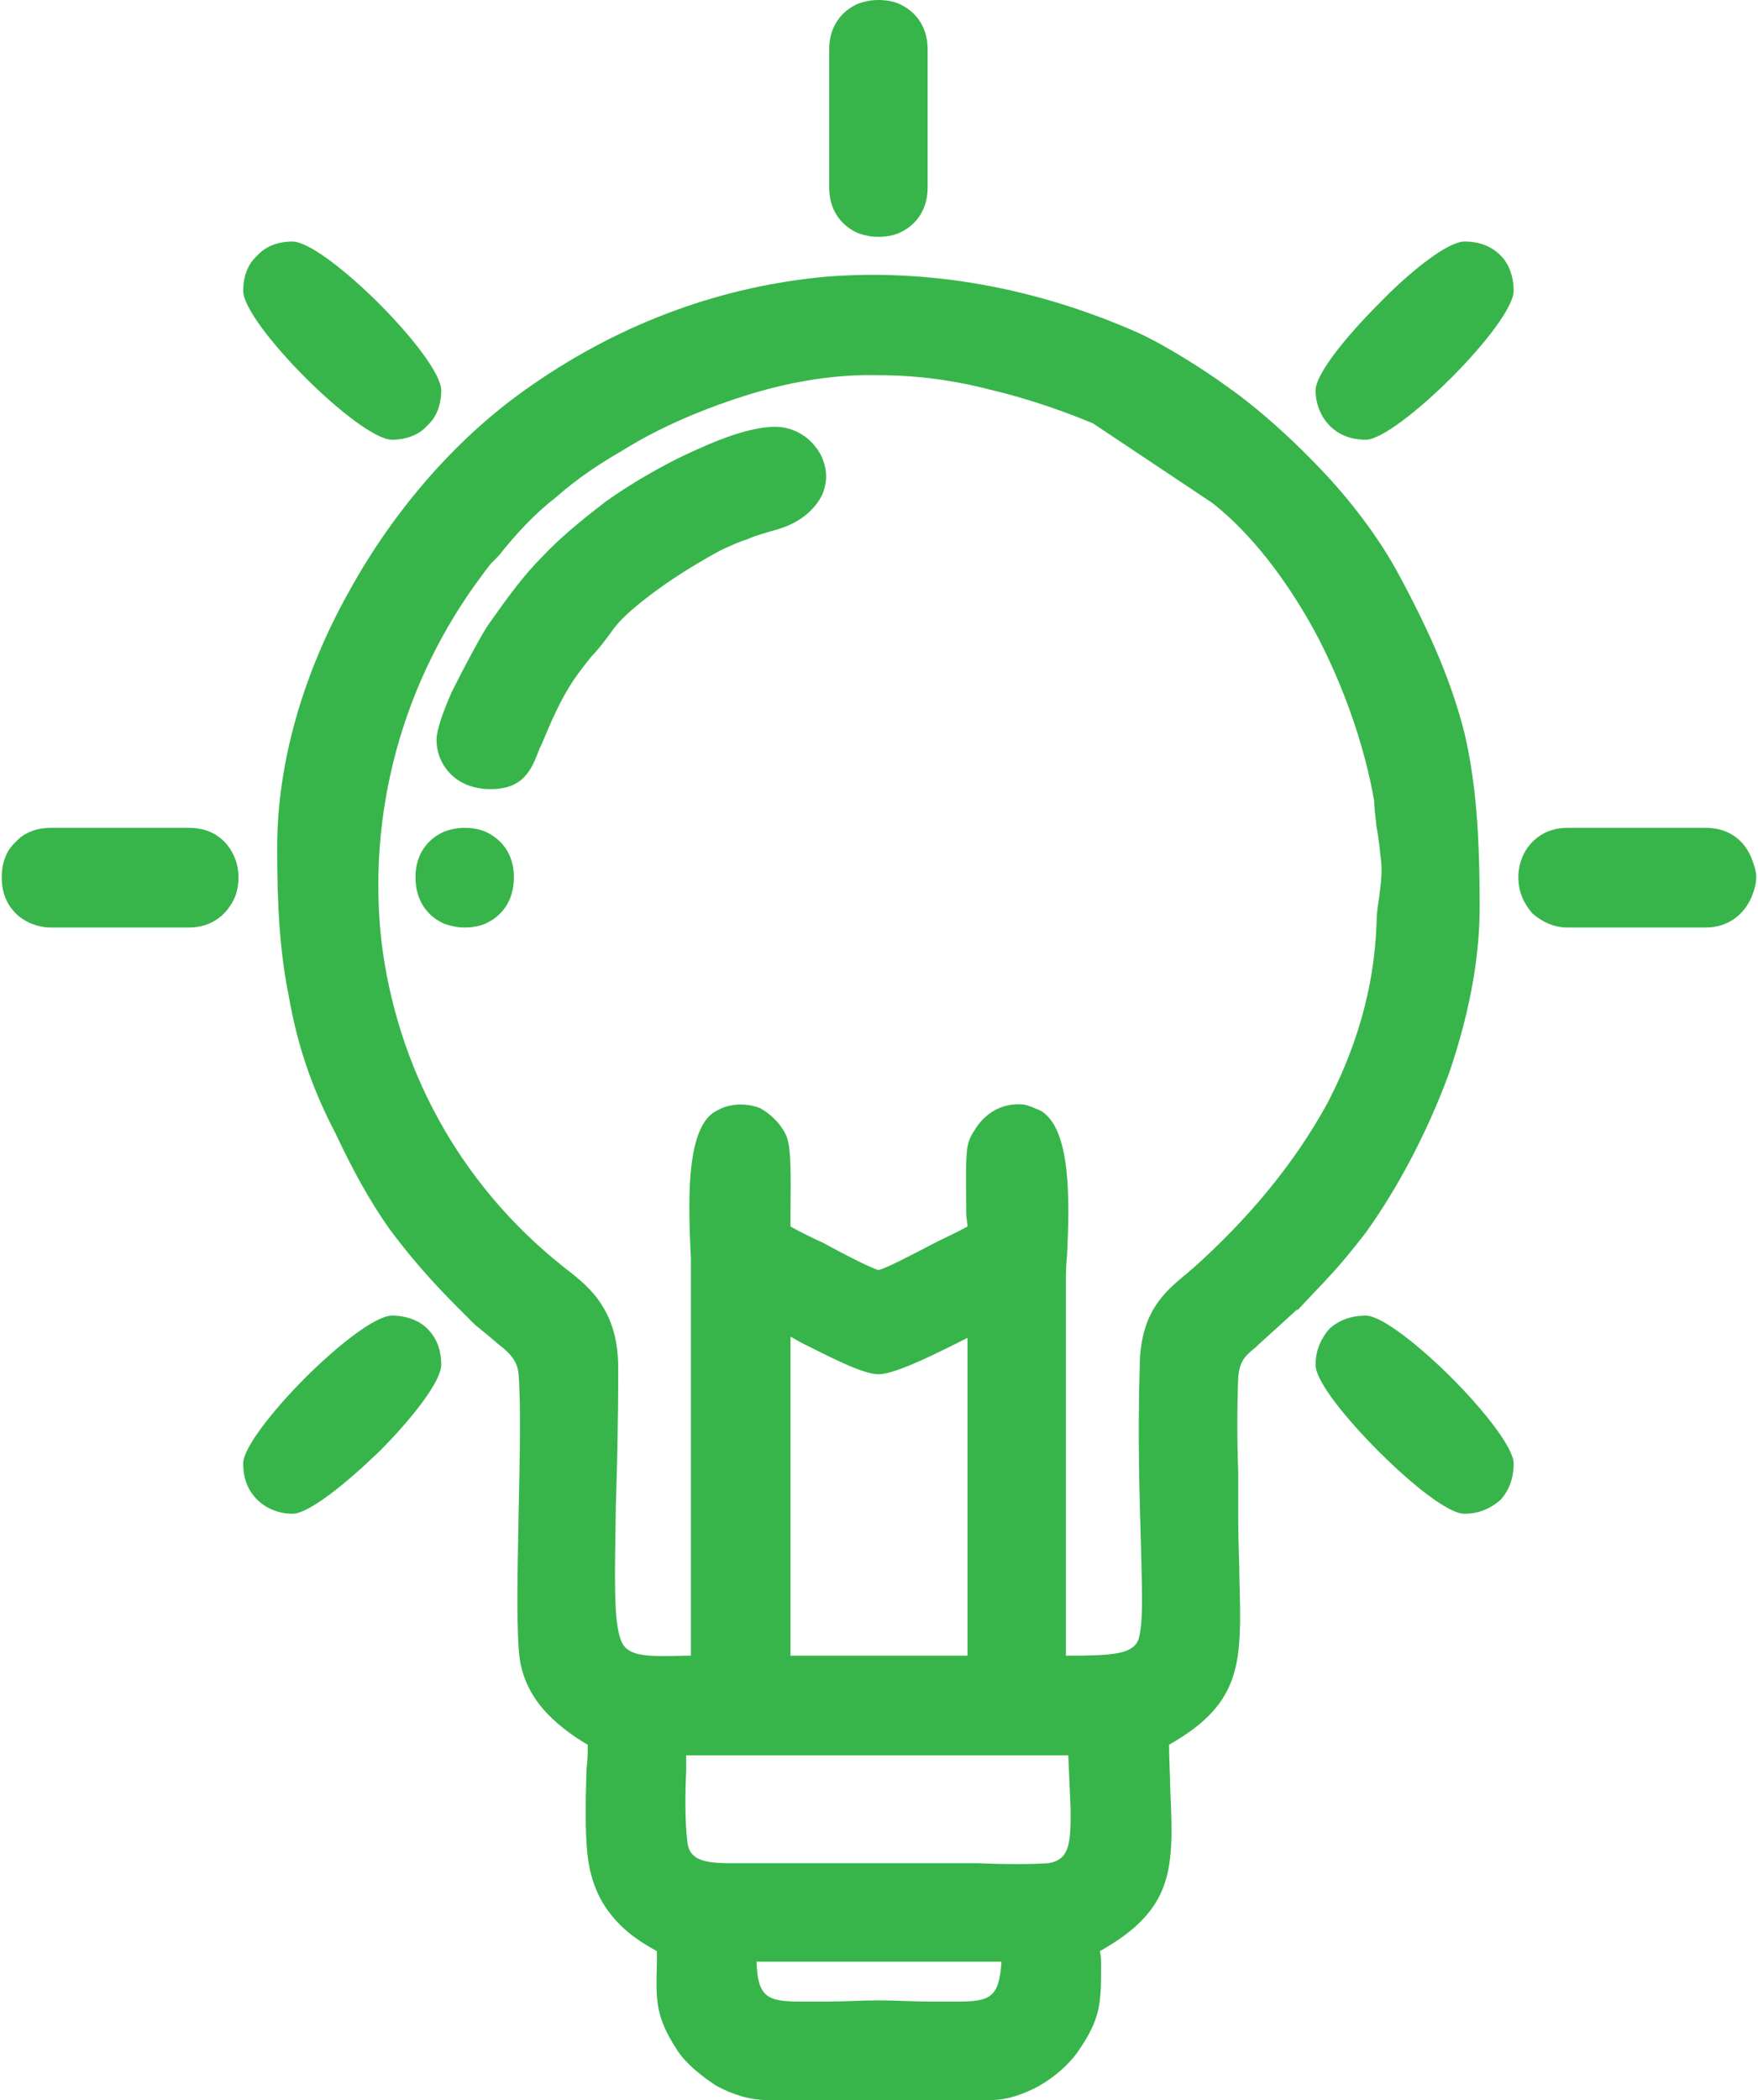 <?xml version="1.0" encoding="UTF-8"?>
<!DOCTYPE svg PUBLIC "-//W3C//DTD SVG 1.1//EN" "http://www.w3.org/Graphics/SVG/1.1/DTD/svg11.dtd">
<!-- Creator: CorelDRAW -->
<svg xmlns="http://www.w3.org/2000/svg" xml:space="preserve" width="67px" height="80px" version="1.1" style="shape-rendering:geometricPrecision; text-rendering:geometricPrecision; image-rendering:optimizeQuality; fill-rule:evenodd; clip-rule:evenodd"
viewBox="0 0 14.97 17.91"
 xmlns:xlink="http://www.w3.org/1999/xlink"
 xmlns:xodm="http://www.corel.com/coreldraw/odm/2003">
 <defs>
  <style type="text/css">
   <![CDATA[
    .fil0 {fill:#37B54A}
   ]]>
  </style>
 </defs>
 <g id="Layer_x0020_1">
  <path class="fil0" d="M8.53 16.73l-2.09 0c0.01,0.3 0.09,0.34 0.37,0.34 0.09,0 0.16,0 0.24,0 0.14,0 0.29,-0.01 0.43,-0.01 0.15,0 0.3,0.01 0.43,0.01 0.09,0 0.18,0 0.25,0 0.28,0 0.35,-0.04 0.37,-0.34zm-4.75 -8.85c-0.14,-0.06 -0.25,-0.19 -0.25,-0.4 0,-0.2 0.11,-0.33 0.25,-0.39 0.06,-0.02 0.11,-0.03 0.17,-0.03 0.06,0 0.12,0.01 0.17,0.03 0.14,0.06 0.25,0.19 0.25,0.39 0,0.21 -0.11,0.34 -0.25,0.4 -0.05,0.02 -0.11,0.03 -0.17,0.03 -0.06,0 -0.11,-0.01 -0.17,-0.03zm3.28 -6.28l0 -1.18c0,-0.2 0.11,-0.33 0.25,-0.39 0.06,-0.02 0.11,-0.03 0.17,-0.03 0.06,0 0.12,0.01 0.17,0.03 0.14,0.06 0.25,0.19 0.25,0.39l0 1.18c0,0.2 -0.11,0.33 -0.25,0.39 -0.05,0.02 -0.11,0.03 -0.17,0.03 -0.06,0 -0.11,-0.01 -0.17,-0.03 -0.14,-0.06 -0.25,-0.19 -0.25,-0.39zm6 6.19c-0.07,-0.08 -0.12,-0.18 -0.12,-0.31 0,-0.12 0.05,-0.23 0.12,-0.3l0 0c0.08,-0.08 0.18,-0.12 0.3,-0.12l1.18 0c0.2,0 0.33,0.11 0.39,0.26 0.02,0.05 0.04,0.11 0.04,0.16 0,0.06 -0.02,0.12 -0.04,0.17 -0.06,0.14 -0.19,0.26 -0.39,0.26l-1.18 0c-0.12,0 -0.22,-0.05 -0.3,-0.12l0 0zm-12.94 0c-0.08,-0.08 -0.12,-0.18 -0.12,-0.31 0,-0.12 0.04,-0.23 0.12,-0.3 0.07,-0.08 0.18,-0.12 0.3,-0.12l1.18 0c0.2,0 0.33,0.11 0.39,0.26 0.02,0.05 0.03,0.11 0.03,0.16 0,0.06 -0.01,0.12 -0.03,0.17 -0.06,0.14 -0.19,0.26 -0.39,0.26l-1.18 0c-0.12,0 -0.23,-0.05 -0.3,-0.12zm2.47 -4.57c-0.28,-0.28 -0.53,-0.6 -0.53,-0.74 0,-0.12 0.04,-0.23 0.12,-0.3 0.07,-0.08 0.18,-0.12 0.3,-0.12 0.14,0 0.46,0.25 0.74,0.53 0.28,0.28 0.53,0.6 0.53,0.74 0,0.12 -0.04,0.23 -0.12,0.3 -0.07,0.08 -0.18,0.12 -0.3,0.12 -0.14,0 -0.46,-0.25 -0.74,-0.53zm8.74 0.41c-0.07,-0.07 -0.12,-0.18 -0.12,-0.3 0,-0.14 0.26,-0.46 0.54,-0.74 0.27,-0.28 0.59,-0.53 0.73,-0.53 0.13,0 0.23,0.04 0.31,0.12 0.07,0.07 0.11,0.18 0.11,0.3 0,0.14 -0.25,0.46 -0.53,0.74 -0.28,0.28 -0.6,0.53 -0.73,0.53 -0.13,0 -0.23,-0.04 -0.31,-0.12l0 0zm0.42 8.75c-0.28,-0.28 -0.54,-0.6 -0.54,-0.74 0,-0.13 0.05,-0.23 0.12,-0.31 0.08,-0.07 0.18,-0.11 0.31,-0.11 0.13,0 0.45,0.25 0.73,0.53 0.28,0.28 0.53,0.6 0.53,0.73 0,0.13 -0.04,0.23 -0.11,0.31 -0.08,0.07 -0.18,0.12 -0.31,0.12 -0.14,0 -0.46,-0.26 -0.73,-0.53zm-9.57 0.41c-0.08,-0.08 -0.12,-0.18 -0.12,-0.31 0,-0.13 0.25,-0.45 0.53,-0.73 0.28,-0.28 0.6,-0.53 0.74,-0.53 0.12,0 0.23,0.04 0.3,0.11 0.08,0.08 0.12,0.18 0.12,0.31 0,0.14 -0.25,0.46 -0.53,0.74 -0.28,0.27 -0.6,0.53 -0.74,0.53 -0.12,0 -0.23,-0.05 -0.3,-0.12zm1.67 -6.17c-0.09,-0.08 -0.14,-0.19 -0.14,-0.31 0,-0.09 0.06,-0.25 0.13,-0.41 0.11,-0.22 0.25,-0.48 0.31,-0.57 0.17,-0.24 0.3,-0.42 0.46,-0.58 0.15,-0.16 0.32,-0.3 0.54,-0.47 0.18,-0.13 0.49,-0.32 0.79,-0.45 0.24,-0.11 0.48,-0.19 0.66,-0.19 0.14,0 0.27,0.07 0.35,0.18 0.04,0.05 0.07,0.12 0.08,0.19 0.01,0.07 0,0.14 -0.03,0.21 -0.06,0.12 -0.18,0.24 -0.4,0.3 -0.1,0.03 -0.18,0.05 -0.24,0.08 -0.07,0.02 -0.13,0.05 -0.22,0.09 -0.15,0.08 -0.37,0.21 -0.56,0.35 -0.15,0.11 -0.28,0.22 -0.35,0.31 -0.08,0.11 -0.14,0.19 -0.2,0.25 -0.15,0.19 -0.24,0.3 -0.42,0.74l-0.02 0.04c-0.07,0.19 -0.14,0.35 -0.42,0.35 -0.13,0 -0.24,-0.04 -0.32,-0.11zm2.42 9.27l0.03 0c0.41,0 0.81,0 1.22,0 0.02,0 -0.06,0 0.55,0 0.05,0 0.15,0 0.26,0 0.21,0.01 0.47,0.01 0.6,0 0.19,-0.03 0.19,-0.19 0.19,-0.46l0 0 -0.02 -0.46 -3.26 0 0 0.13c-0.01,0.21 -0.01,0.45 0.01,0.61 0.02,0.18 0.2,0.18 0.42,0.18zm0.46 -4.49l0 2.56 0 0.16 1.51 0 0 -0.16 0 -2.55 -0.1 0.05c-0.24,0.12 -0.53,0.26 -0.66,0.26l0 0c-0.13,0 -0.4,-0.14 -0.64,-0.26 -0.04,-0.02 -0.07,-0.04 -0.11,-0.06zm2.35 -0.46l0 3.02 0 0 0 0.16c0.4,0 0.57,-0.01 0.62,-0.14 0.04,-0.14 0.03,-0.39 0.02,-0.81 -0.01,-0.37 -0.03,-0.87 -0.01,-1.54 0.01,-0.44 0.21,-0.61 0.39,-0.76 0.02,-0.01 0.03,-0.03 0.06,-0.05 0.46,-0.41 0.86,-0.88 1.15,-1.41 0.24,-0.46 0.4,-0.97 0.42,-1.53 0,-0.08 0.01,-0.15 0.02,-0.21 0.01,-0.09 0.03,-0.19 0.02,-0.32 -0.01,-0.08 -0.02,-0.2 -0.04,-0.3 -0.01,-0.09 -0.02,-0.17 -0.02,-0.22 -0.08,-0.46 -0.26,-0.99 -0.52,-1.47 -0.24,-0.43 -0.53,-0.81 -0.86,-1.07l-1.02 -0.68c-0.29,-0.12 -0.59,-0.22 -0.89,-0.29 -0.31,-0.08 -0.62,-0.12 -0.94,-0.12 -0.35,-0.01 -0.73,0.05 -1.09,0.16 -0.39,0.12 -0.77,0.28 -1.09,0.48 -0.21,0.12 -0.4,0.25 -0.57,0.4 -0.18,0.14 -0.34,0.31 -0.49,0.5 -0.03,0.03 -0.05,0.05 -0.07,0.07 -0.02,0.03 -0.04,0.05 -0.06,0.08 -0.71,0.94 -0.99,2.07 -0.87,3.14 0.13,1.06 0.65,2.06 1.56,2.78 0.13,0.1 0.24,0.19 0.32,0.32 0.09,0.14 0.14,0.31 0.14,0.54 0,0.47 -0.01,0.85 -0.02,1.17 -0.01,0.62 -0.02,0.97 0.04,1.14 0.05,0.15 0.21,0.15 0.57,0.14l0.03 0 0 -0.16 0 0 0 -2.98c0,-0.08 0,-0.16 0,-0.25 -0.02,-0.43 -0.05,-1.07 0.19,-1.24 0.05,-0.03 0.09,-0.05 0.14,-0.06 0.09,-0.02 0.18,-0.01 0.26,0.02 0.07,0.04 0.13,0.09 0.18,0.16 0.03,0.04 0.05,0.08 0.06,0.13 0.03,0.12 0.02,0.43 0.02,0.65l0 0.07c0.07,0.04 0.17,0.09 0.28,0.14 0.2,0.11 0.44,0.23 0.47,0.23 0.04,0 0.29,-0.13 0.5,-0.24 0.1,-0.05 0.19,-0.09 0.26,-0.13 0,-0.03 -0.01,-0.07 -0.01,-0.1 0,-0.2 -0.01,-0.45 0.01,-0.58 0.01,-0.05 0.03,-0.1 0.06,-0.14 0.04,-0.07 0.1,-0.13 0.17,-0.17 0.07,-0.04 0.16,-0.06 0.25,-0.05 0.05,0.01 0.09,0.03 0.14,0.05 0.27,0.15 0.25,0.79 0.23,1.23 -0.01,0.09 -0.01,0.17 -0.01,0.24zm-6.63 -2.44c-0.08,-0.39 -0.1,-0.8 -0.1,-1.27 0,-0.74 0.23,-1.5 0.61,-2.18 0.39,-0.71 0.94,-1.34 1.57,-1.77 0.78,-0.54 1.63,-0.84 2.5,-0.92 0.88,-0.07 1.79,0.09 2.67,0.48 0.13,0.06 0.27,0.14 0.4,0.22 0.13,0.08 0.25,0.16 0.36,0.24 0.27,0.19 0.57,0.46 0.84,0.75 0.25,0.27 0.47,0.57 0.62,0.85 0.28,0.52 0.45,0.92 0.56,1.35 0.1,0.43 0.13,0.87 0.13,1.49 0,0.46 -0.1,0.94 -0.26,1.41 -0.18,0.49 -0.43,0.97 -0.71,1.36 -0.1,0.13 -0.19,0.24 -0.28,0.34 -0.1,0.11 -0.19,0.2 -0.3,0.32l-0.01 0 -0.33 0.3 0 0 -0.02 0.02c-0.09,0.07 -0.14,0.12 -0.15,0.26 -0.01,0.25 -0.01,0.53 0,0.8 0,0.15 0,0.31 0,0.41 0,0.2 0.01,0.35 0.01,0.49 0.02,0.73 0.03,1.07 -0.6,1.43 0,0.14 0.01,0.26 0.01,0.38 0.03,0.67 0.04,1.02 -0.6,1.38 0.01,0.05 0.01,0.08 0.01,0.1 0,0.35 0,0.47 -0.2,0.76 -0.07,0.1 -0.19,0.21 -0.33,0.29 -0.13,0.07 -0.27,0.12 -0.41,0.12l-1.91 0c-0.15,0 -0.3,-0.05 -0.43,-0.12 -0.14,-0.09 -0.27,-0.2 -0.34,-0.31 -0.18,-0.28 -0.18,-0.41 -0.17,-0.74 0,-0.02 0,-0.05 0,-0.1 -0.11,-0.06 -0.22,-0.13 -0.31,-0.22 -0.11,-0.11 -0.2,-0.24 -0.25,-0.43 -0.06,-0.2 -0.05,-0.59 -0.04,-0.91 0.01,-0.07 0.01,-0.14 0.01,-0.2 -0.12,-0.07 -0.23,-0.15 -0.33,-0.25 -0.12,-0.12 -0.22,-0.28 -0.25,-0.48 -0.03,-0.21 -0.02,-0.72 -0.01,-1.24 0.01,-0.46 0.02,-0.93 0,-1.19 -0.01,-0.13 -0.1,-0.2 -0.19,-0.27l-0.01 -0.01c-0.07,-0.06 -0.12,-0.1 -0.17,-0.14 -0.05,-0.05 -0.09,-0.09 -0.15,-0.15 -0.24,-0.24 -0.42,-0.45 -0.59,-0.68 -0.16,-0.23 -0.3,-0.48 -0.45,-0.8 -0.21,-0.4 -0.33,-0.77 -0.4,-1.17z"/>
 </g>
</svg>
